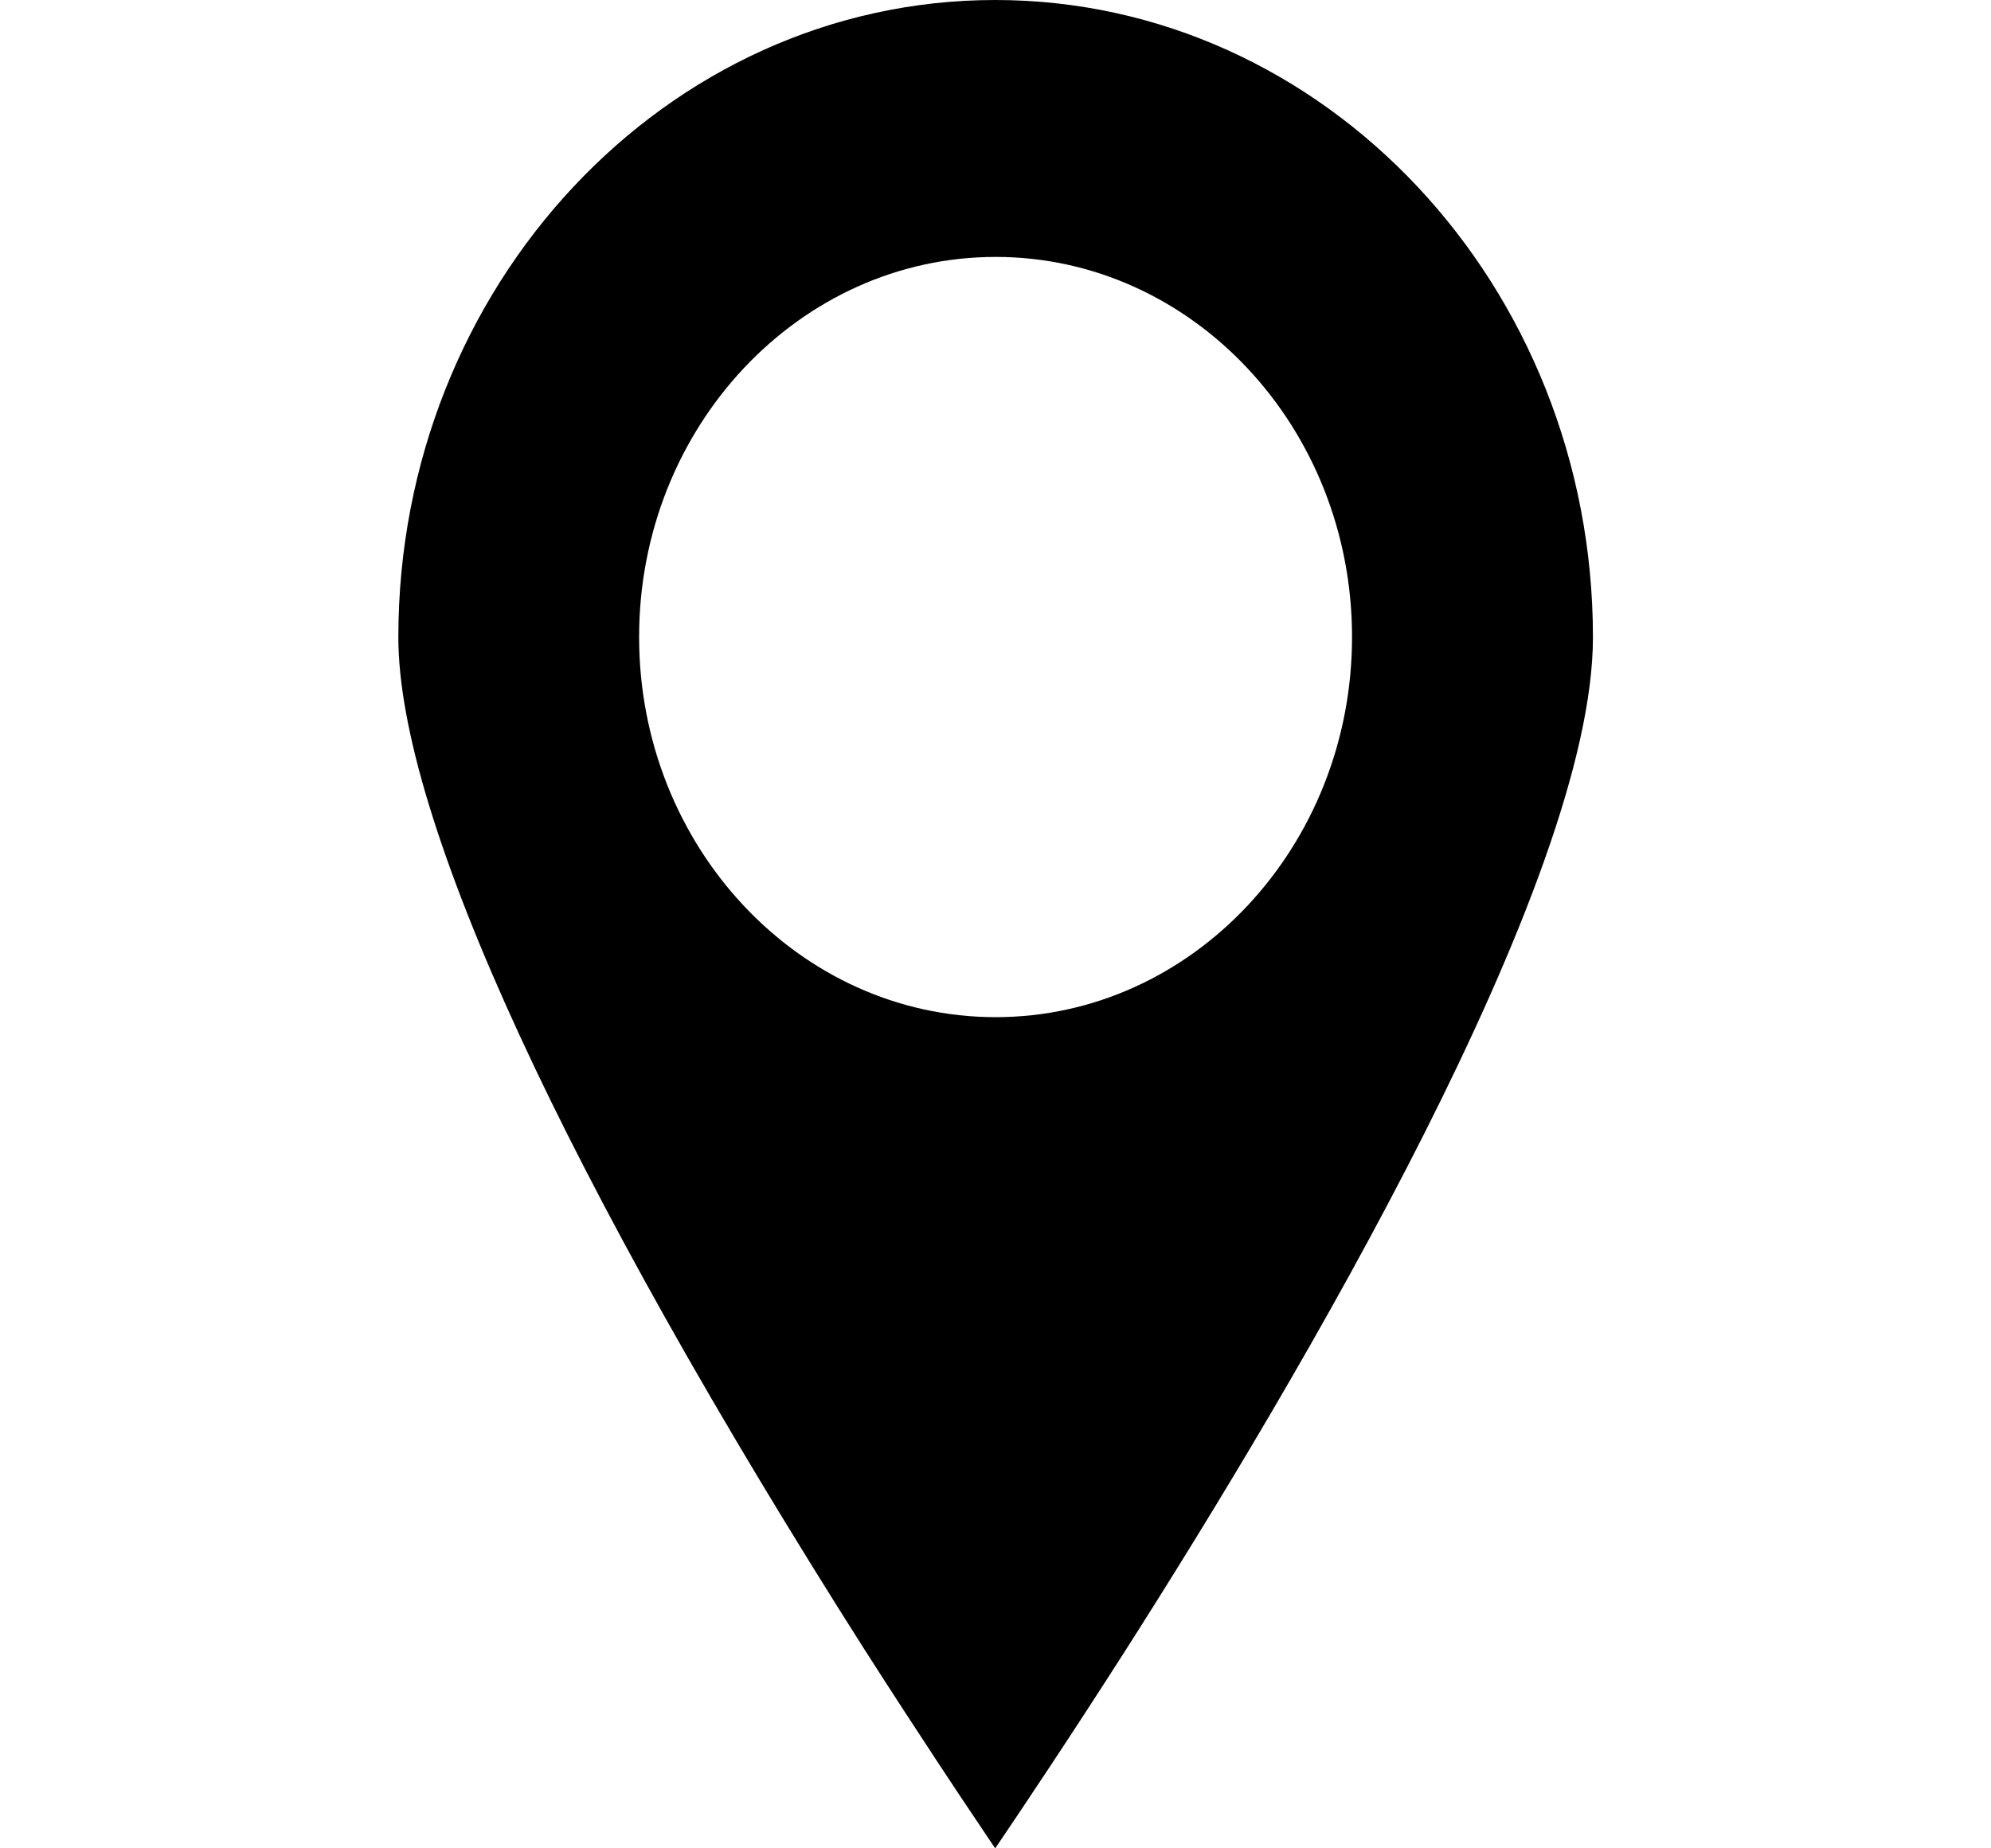 <svg width="14" height="13" viewBox="0 0 14 13" fill="none" xmlns="http://www.w3.org/2000/svg">
<path d="M6.089 11.617C6.278 11.913 6.453 12.181 6.606 12.413C6.657 12.491 6.705 12.563 6.751 12.632C6.812 12.723 6.868 12.807 6.918 12.881C6.946 12.924 6.973 12.963 6.998 13C7.197 12.706 7.524 12.218 7.908 11.617C9.138 9.69 11.201 6.2 11.201 4.482C11.201 2.011 9.316 0 6.998 0C4.684 0 2.801 2.011 2.801 4.482C2.801 5.748 3.968 8.281 6.088 11.616L6.089 11.617ZM4.494 4.48C4.494 3.006 5.619 1.807 7.001 1.807C8.383 1.807 9.507 3.006 9.507 4.48C9.507 5.954 8.383 7.154 7.001 7.154C5.619 7.154 4.494 5.954 4.494 4.48Z" fill="black"/>
</svg>
